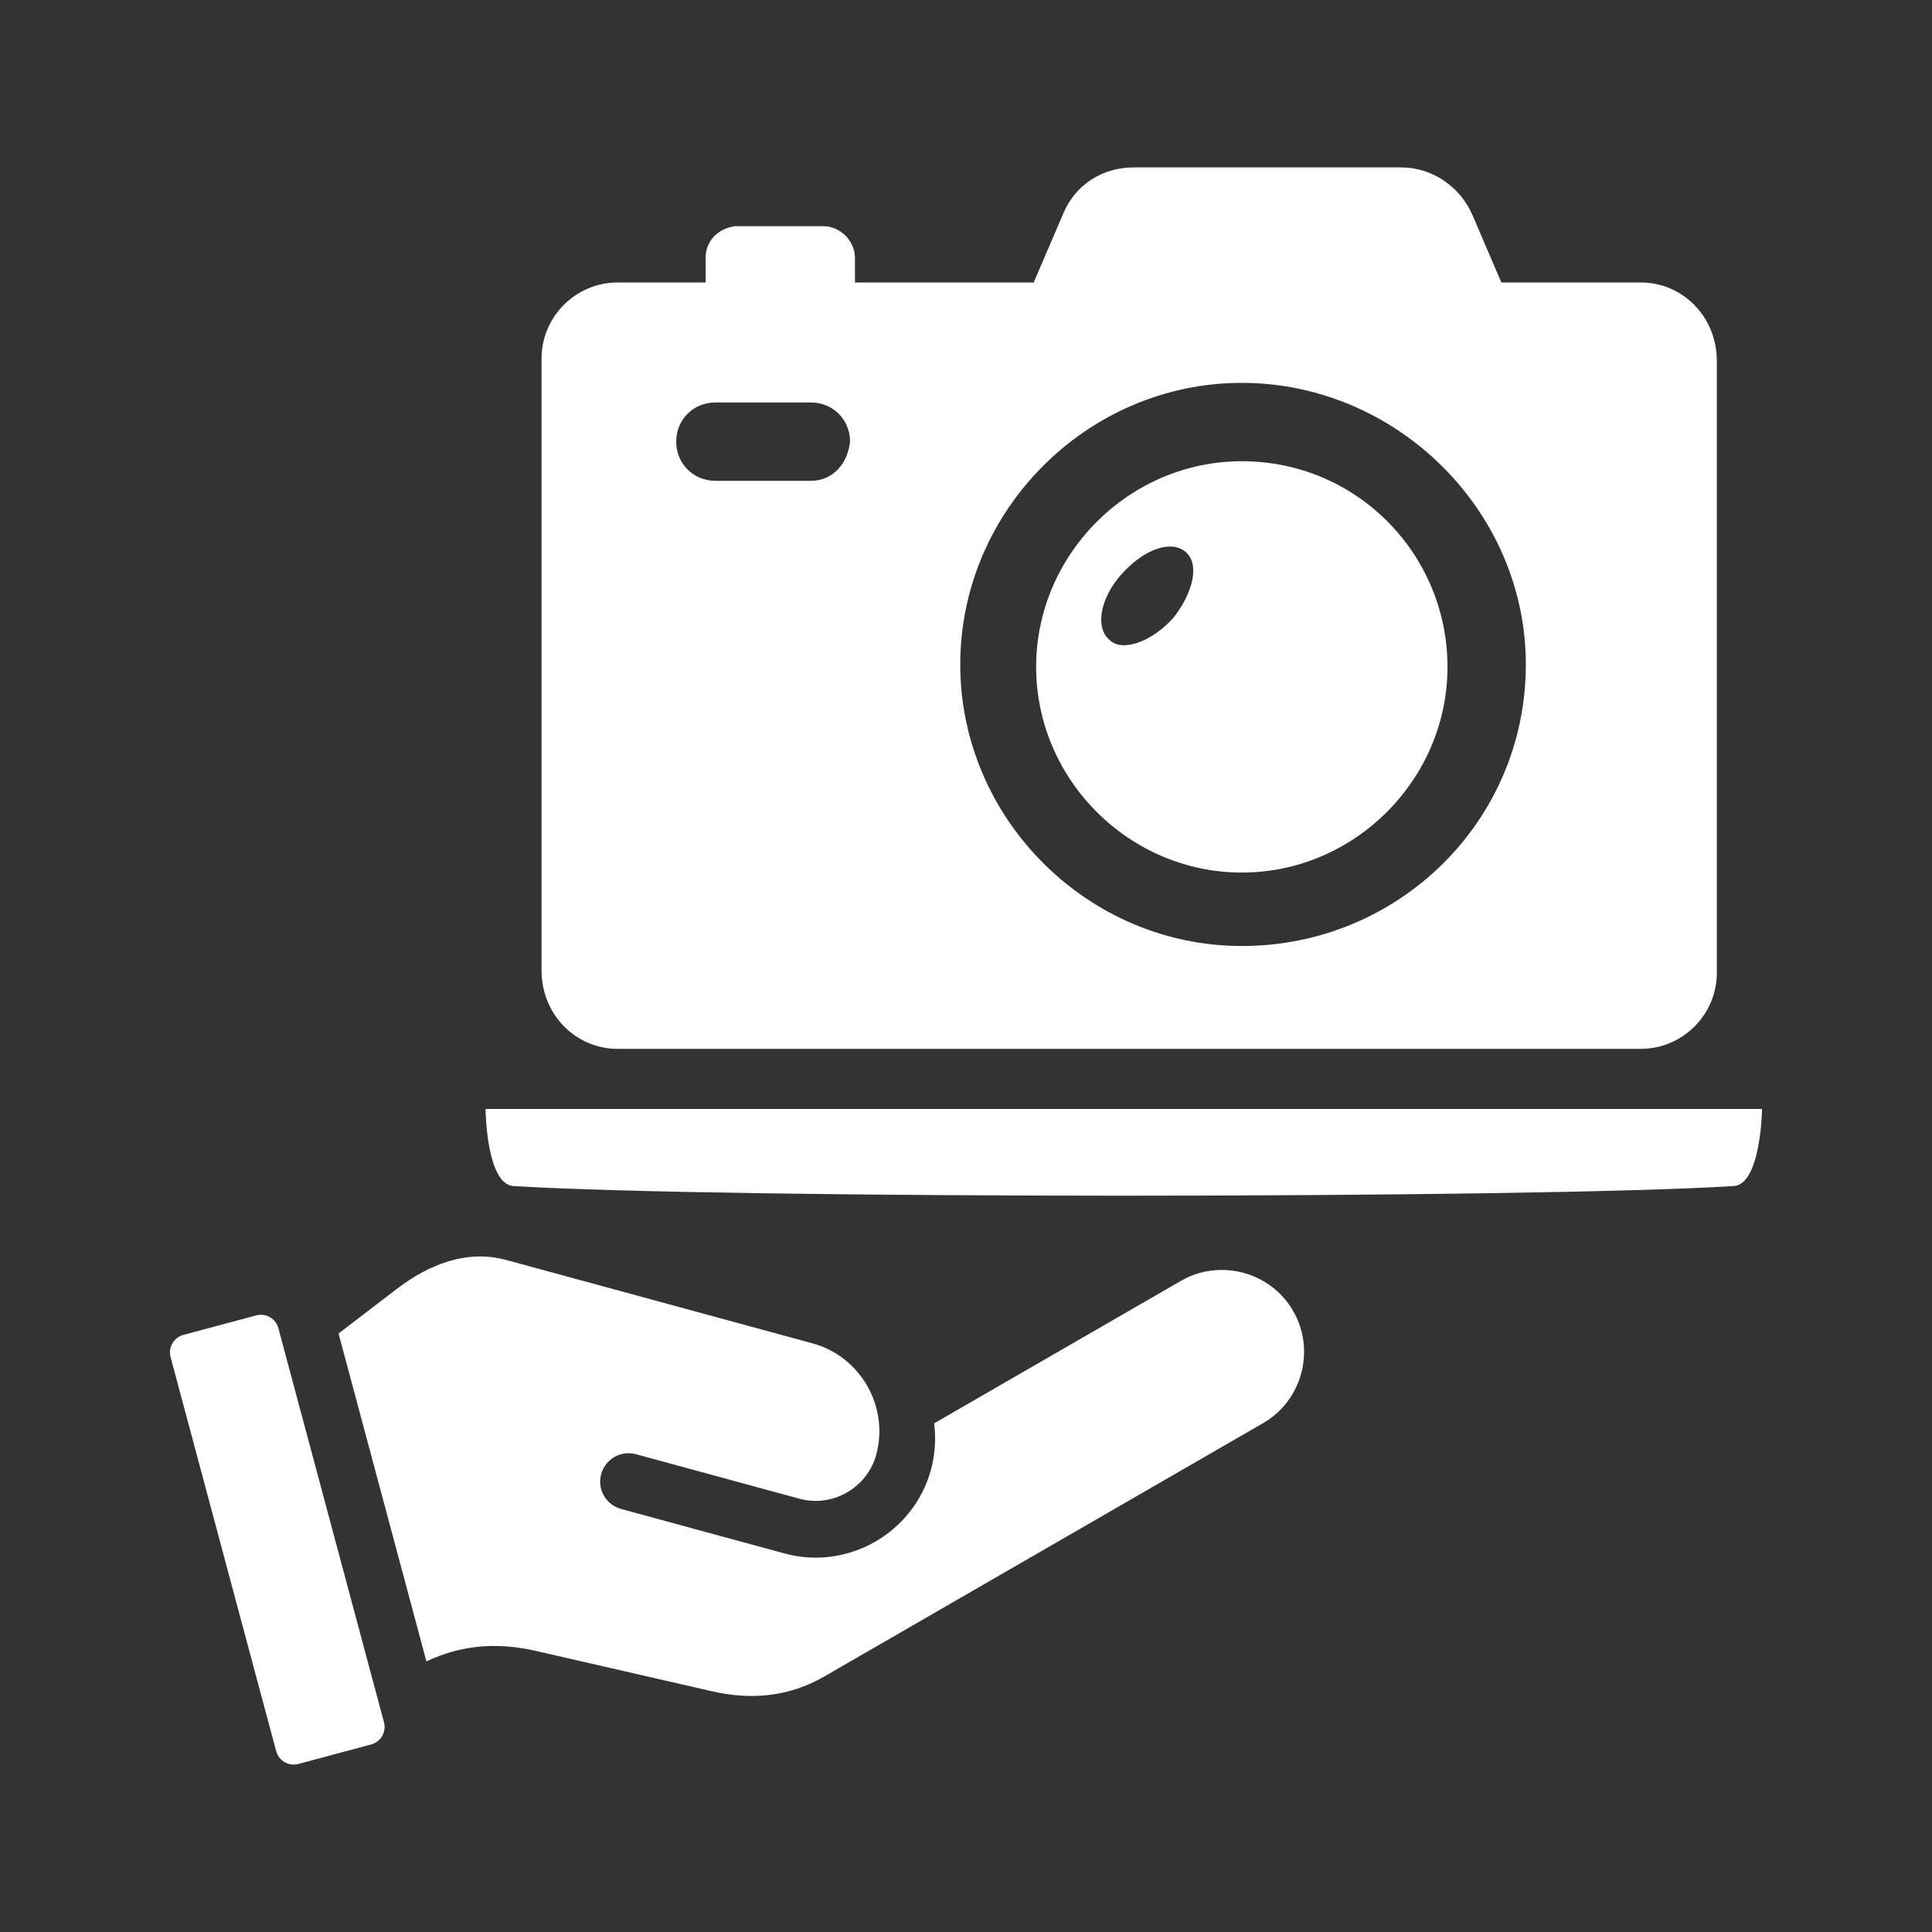 <?xml version="1.0" encoding="UTF-8" standalone="no"?><!DOCTYPE svg PUBLIC "-//W3C//DTD SVG 1.1//EN" "http://www.w3.org/Graphics/SVG/1.1/DTD/svg11.dtd"><svg width="100%" height="100%" viewBox="0 0 128 128" version="1.1" xmlns="http://www.w3.org/2000/svg" xmlns:xlink="http://www.w3.org/1999/xlink" xml:space="preserve" xmlns:serif="http://www.serif.com/" style="fill-rule:evenodd;clip-rule:evenodd;stroke-linejoin:round;stroke-miterlimit:1.414;"><rect x="0" y="0" width="128" height="128" fill="#333333" stroke="none"/><g><path d="M32.169,73.473c0,0 0.042,4.995 1.849,5.106c13.782,0.851 67.059,0.851 80.846,0c1.81,-0.111 1.876,-5.106 1.876,-5.106l-84.571,0Zm-13.726,14.523c-0.171,-0.637 -0.83,-1.019 -1.468,-0.848l-4.827,1.294c-0.636,0.171 -1.018,0.83 -0.847,1.468l6.997,26.111c0.171,0.637 0.83,1.018 1.468,0.847l4.827,-1.294c0.636,-0.171 1.018,-0.83 0.847,-1.468l-6.997,-26.11Zm59.797,-3.136l-16.352,9.441c0.131,1.001 0.07,2.041 -0.209,3.071c-1.141,4.191 -5.504,6.69 -9.697,5.55l-10.833,-2.949c-1.002,-0.272 -1.594,-1.304 -1.322,-2.306c0.272,-1.002 1.304,-1.593 2.306,-1.321l10.834,2.948c2.195,0.599 4.477,-0.72 5.084,-2.906c0.869,-3.19 -1.038,-6.523 -4.228,-7.39l-20.282,-5.521c-2.62,-0.713 -5.136,0.295 -7.292,1.947l-3.819,2.924l5.821,21.723c2.196,-1.034 4.524,-1.319 7.279,-0.688l11.617,2.664c2.646,0.607 5.132,0.372 7.482,-0.986l29.053,-16.773c2.592,-1.497 3.488,-4.842 1.992,-7.435c-1.496,-2.592 -4.842,-3.488 -7.434,-1.993Z" style="fill:#fff;fill-rule:nonzero;"/><g><path d="M82.274,30.557c-7.462,0 -13.627,6.164 -13.627,13.626c0,7.463 6.165,13.627 13.627,13.627c7.462,0 13.626,-6.164 13.626,-13.627c0,-7.462 -6.002,-13.626 -13.626,-13.626Zm-4.543,10.382c-1.459,1.622 -3.406,2.271 -4.217,1.46c-0.973,-0.811 -0.649,-2.758 0.811,-4.38c1.46,-1.622 3.244,-2.271 4.218,-1.46c0.973,0.811 0.486,2.758 -0.812,4.38Z" style="fill:#fff;fill-rule:nonzero;"/><path d="M108.715,18.715l-9.246,0l-1.947,-4.542c-0.811,-1.784 -2.595,-3.082 -4.704,-3.082l-17.682,0c-2.109,0 -3.893,1.136 -4.704,3.082l-1.947,4.542l-11.842,0l0,-1.622c0,-1.135 -0.973,-2.109 -2.109,-2.109l-5.84,0c-1.135,0.162 -1.946,0.974 -1.946,2.109l0,1.622l-5.84,0c-2.758,0 -5.029,2.271 -5.029,5.029l0,40.555c0,2.919 2.271,5.19 5.029,5.19l67.807,0c2.758,0 5.029,-2.271 5.029,-5.028l0,-40.555c0,-2.92 -2.271,-5.191 -5.029,-5.191Zm-54.992,13.14l-6.326,0c-1.46,0 -2.596,-1.136 -2.596,-2.596c0,-1.46 1.136,-2.595 2.596,-2.595l6.326,0c1.46,0 2.596,1.135 2.596,2.595c-0.163,1.46 -1.136,2.596 -2.596,2.596Zm28.551,30.821c-10.22,0 -18.655,-8.435 -18.655,-18.655c0,-10.219 8.435,-18.655 18.655,-18.655c10.219,0 18.817,8.436 18.817,18.655c0,10.382 -8.435,18.655 -18.817,18.655Z" style="fill:#fff;fill-rule:nonzero;"/></g></g></svg>
